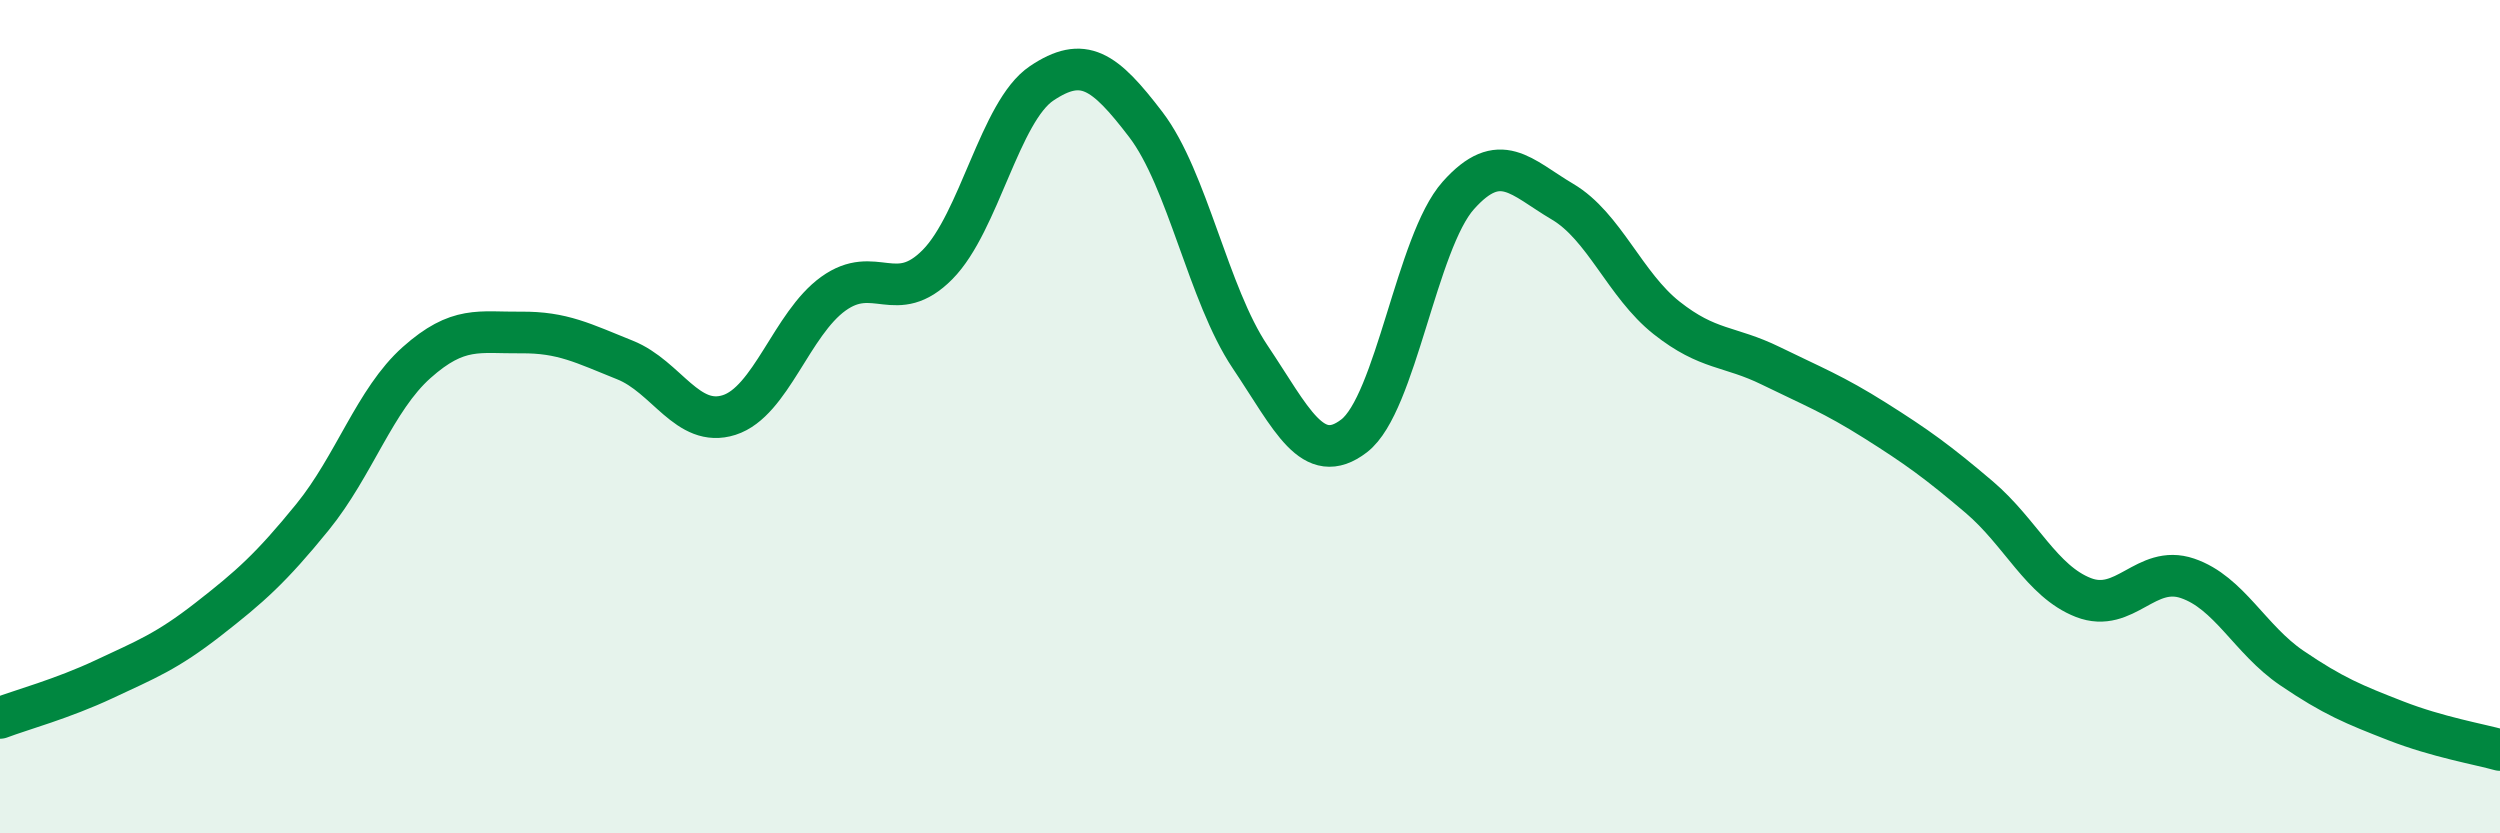 
    <svg width="60" height="20" viewBox="0 0 60 20" xmlns="http://www.w3.org/2000/svg">
      <path
        d="M 0,17.23 C 0.5,17.04 1.5,16.77 2.5,16.3 C 3.5,15.83 4,15.64 5,14.86 C 6,14.08 6.5,13.64 7.5,12.41 C 8.5,11.18 9,9.59 10,8.7 C 11,7.81 11.5,7.99 12.5,7.98 C 13.5,7.97 14,8.24 15,8.64 C 16,9.04 16.5,10.28 17.5,9.96 C 18.5,9.64 19,7.77 20,7.05 C 21,6.33 21.5,7.36 22.5,6.35 C 23.5,5.34 24,2.67 25,2 C 26,1.33 26.5,1.68 27.5,2.99 C 28.5,4.3 29,7.07 30,8.56 C 31,10.05 31.5,11.23 32.5,10.46 C 33.5,9.69 34,5.81 35,4.69 C 36,3.57 36.5,4.25 37.5,4.84 C 38.5,5.43 39,6.84 40,7.63 C 41,8.42 41.5,8.29 42.5,8.78 C 43.5,9.27 44,9.46 45,10.09 C 46,10.72 46.5,11.08 47.5,11.93 C 48.5,12.78 49,13.95 50,14.34 C 51,14.73 51.5,13.54 52.5,13.88 C 53.5,14.22 54,15.35 55,16.03 C 56,16.71 56.5,16.91 57.5,17.3 C 58.5,17.69 59.5,17.86 60,18L60 20L0 20Z"
        fill="#008740"
        opacity="0.1"
        stroke-linecap="round"
        stroke-linejoin="round"
      />
      <path
        d="M 0,17.23 C 0.5,17.04 1.5,16.77 2.5,16.3 C 3.5,15.83 4,15.64 5,14.86 C 6,14.08 6.5,13.64 7.5,12.41 C 8.5,11.18 9,9.59 10,8.7 C 11,7.81 11.5,7.99 12.5,7.98 C 13.5,7.97 14,8.24 15,8.64 C 16,9.04 16.5,10.28 17.5,9.96 C 18.5,9.64 19,7.77 20,7.05 C 21,6.33 21.5,7.36 22.5,6.35 C 23.5,5.34 24,2.67 25,2 C 26,1.33 26.5,1.68 27.5,2.99 C 28.5,4.3 29,7.07 30,8.56 C 31,10.05 31.5,11.23 32.5,10.46 C 33.5,9.69 34,5.81 35,4.69 C 36,3.57 36.5,4.25 37.5,4.84 C 38.5,5.43 39,6.84 40,7.63 C 41,8.42 41.5,8.29 42.5,8.78 C 43.5,9.27 44,9.46 45,10.09 C 46,10.72 46.5,11.08 47.5,11.93 C 48.5,12.78 49,13.95 50,14.34 C 51,14.73 51.5,13.54 52.5,13.88 C 53.5,14.22 54,15.35 55,16.03 C 56,16.71 56.5,16.91 57.5,17.3 C 58.5,17.69 59.5,17.86 60,18"
        stroke="#008740"
        stroke-width="1"
        fill="none"
        stroke-linecap="round"
        stroke-linejoin="round"
      />
    </svg>
  